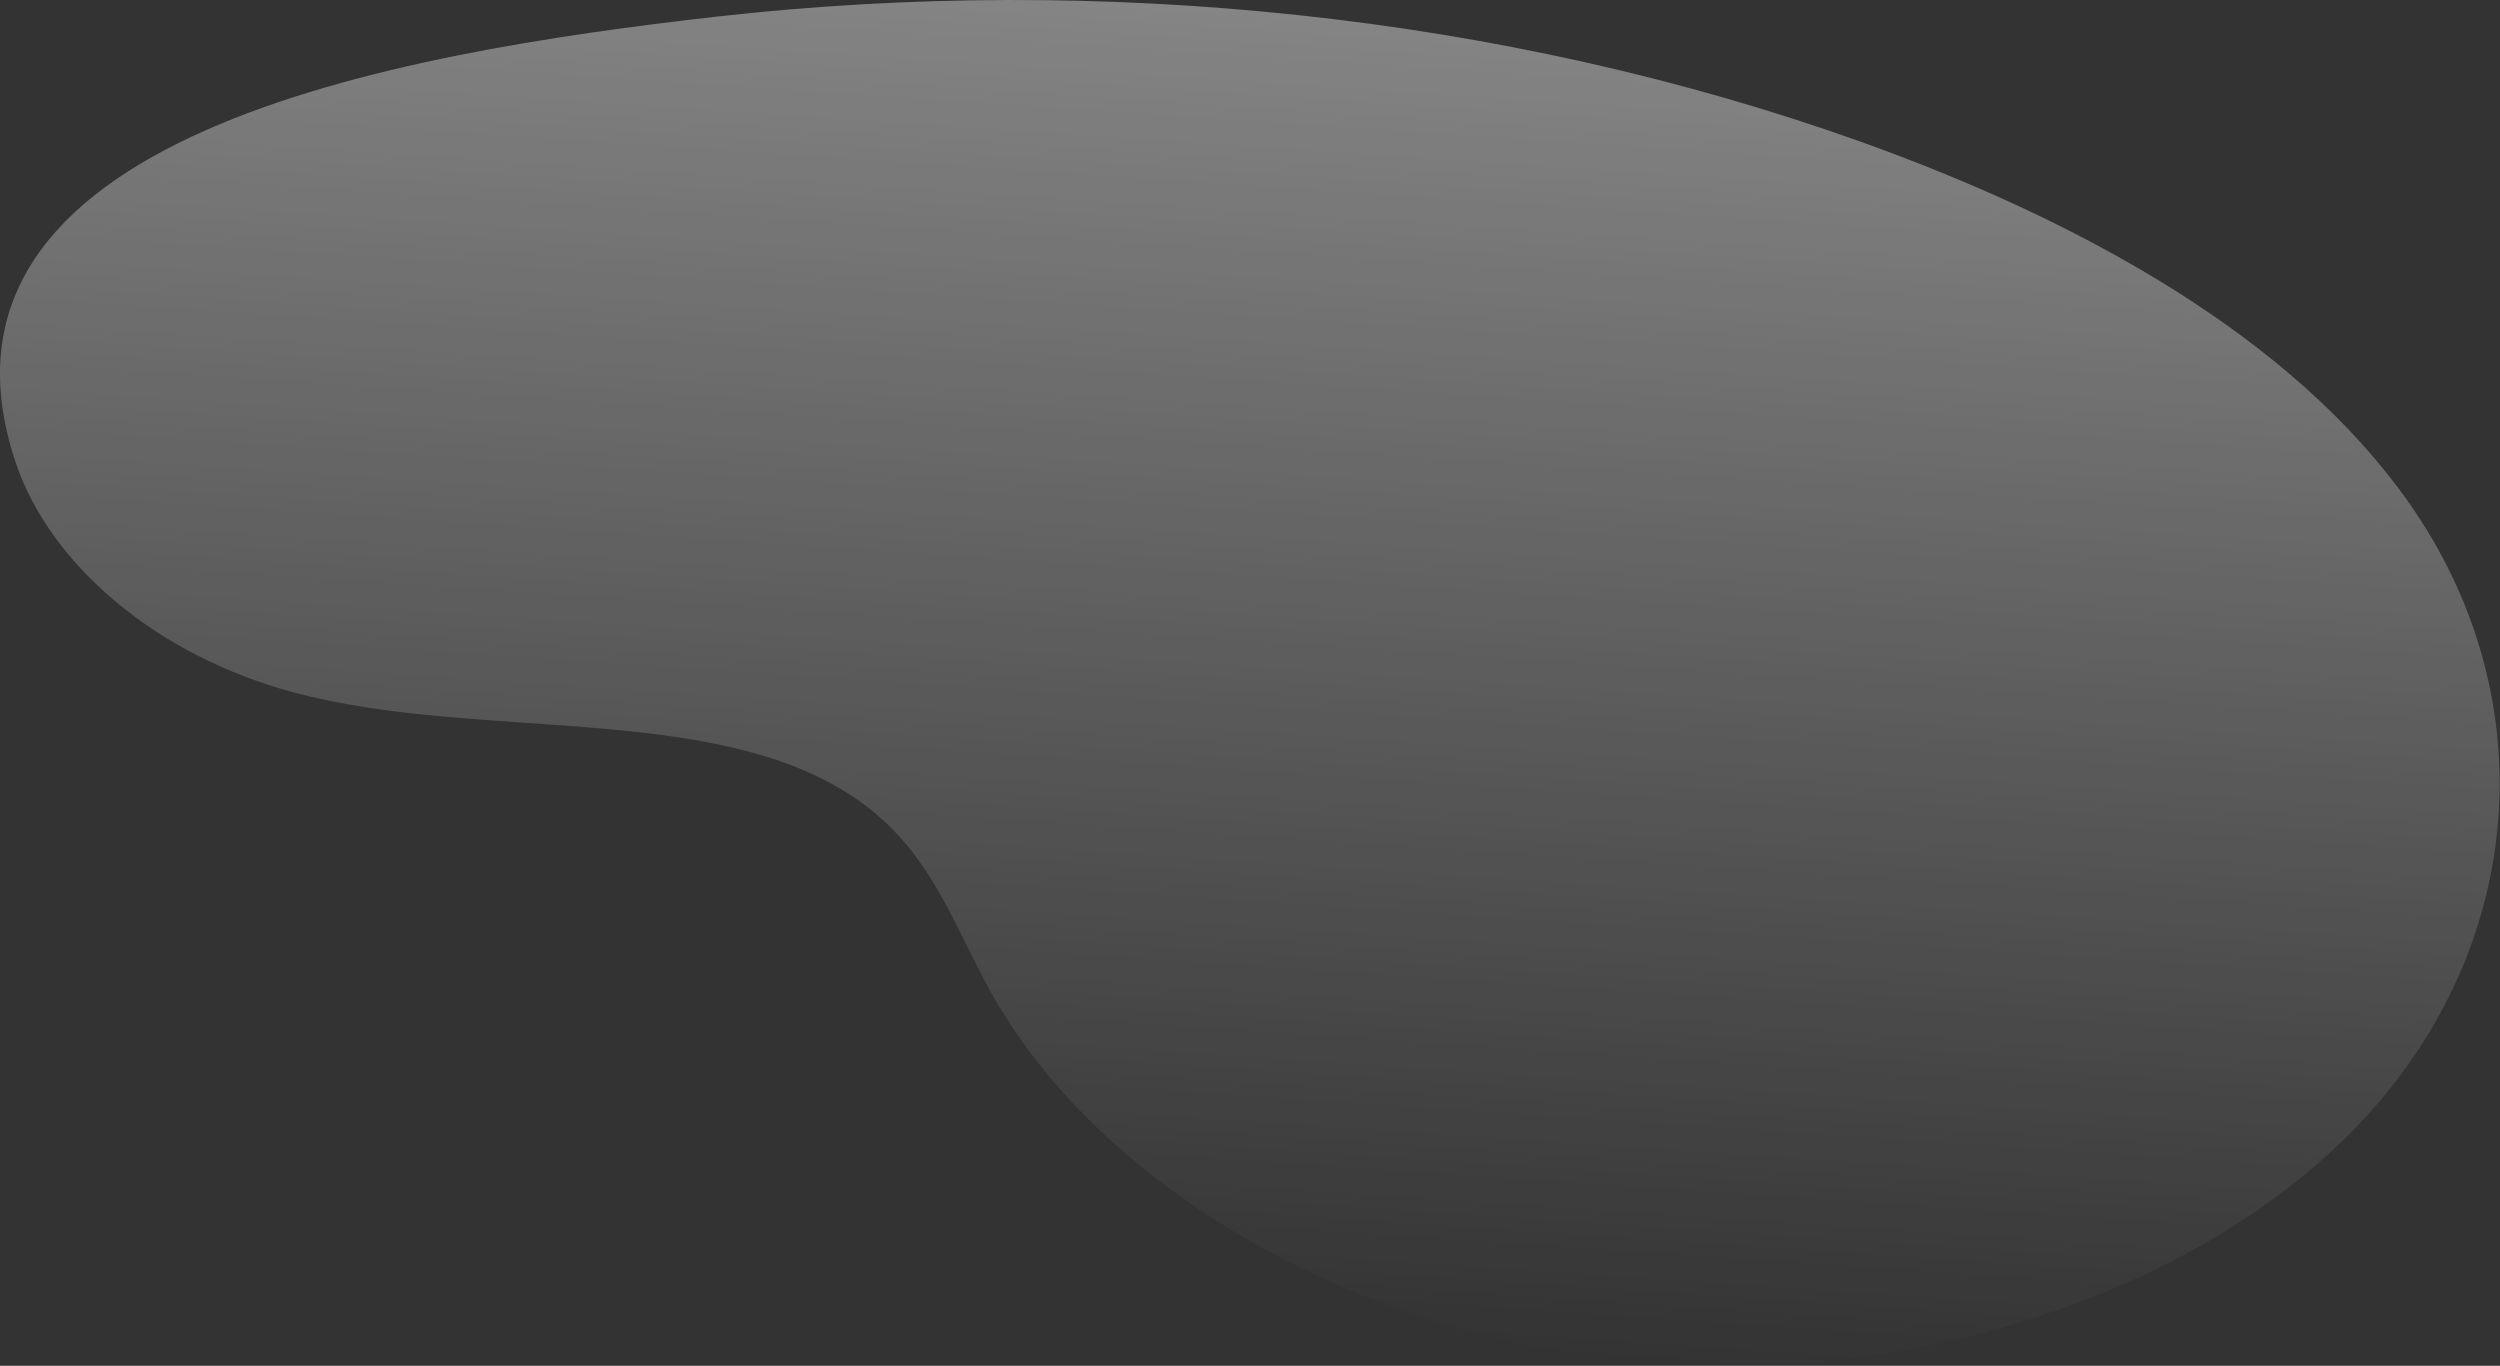 <?xml version="1.0" encoding="UTF-8"?> <svg xmlns="http://www.w3.org/2000/svg" width="3044" height="1663" viewBox="0 0 3044 1663" fill="none"><rect x="0" y="0" width="3044" height="1663" fill="#333333" stroke="none"/> <path d="M18.883 562.549C61.39 689.614 193.203 798.956 357.021 842.922C591.884 906.011 893.459 849.564 1063.23 988.259C1136.87 1048.42 1164.04 1131.51 1205.78 1206.86C1339.67 1448.5 1656.5 1628.85 1999.48 1658.58C2342.45 1688.3 2696.86 1566.17 2887.18 1352.62C3077.51 1139.06 3095.76 843.234 2932.76 611.614C2792 411.604 2536.21 269.402 2265.24 172.444C1831.77 17.497 1339.32 -32.548 871.617 20.358C483.944 64.39 -113.931 164.71 18.883 562.549Z" fill="url(#paint0_linear_489_50)" fill-opacity="0.4"></path> <defs> <linearGradient id="paint0_linear_489_50" x1="1439.97" y1="1621.22" x2="1547.99" y2="13.722" gradientUnits="userSpaceOnUse"> <stop stop-color="white" stop-opacity="0"></stop> <stop offset="1" stop-color="white"></stop> </linearGradient> </defs> </svg> 